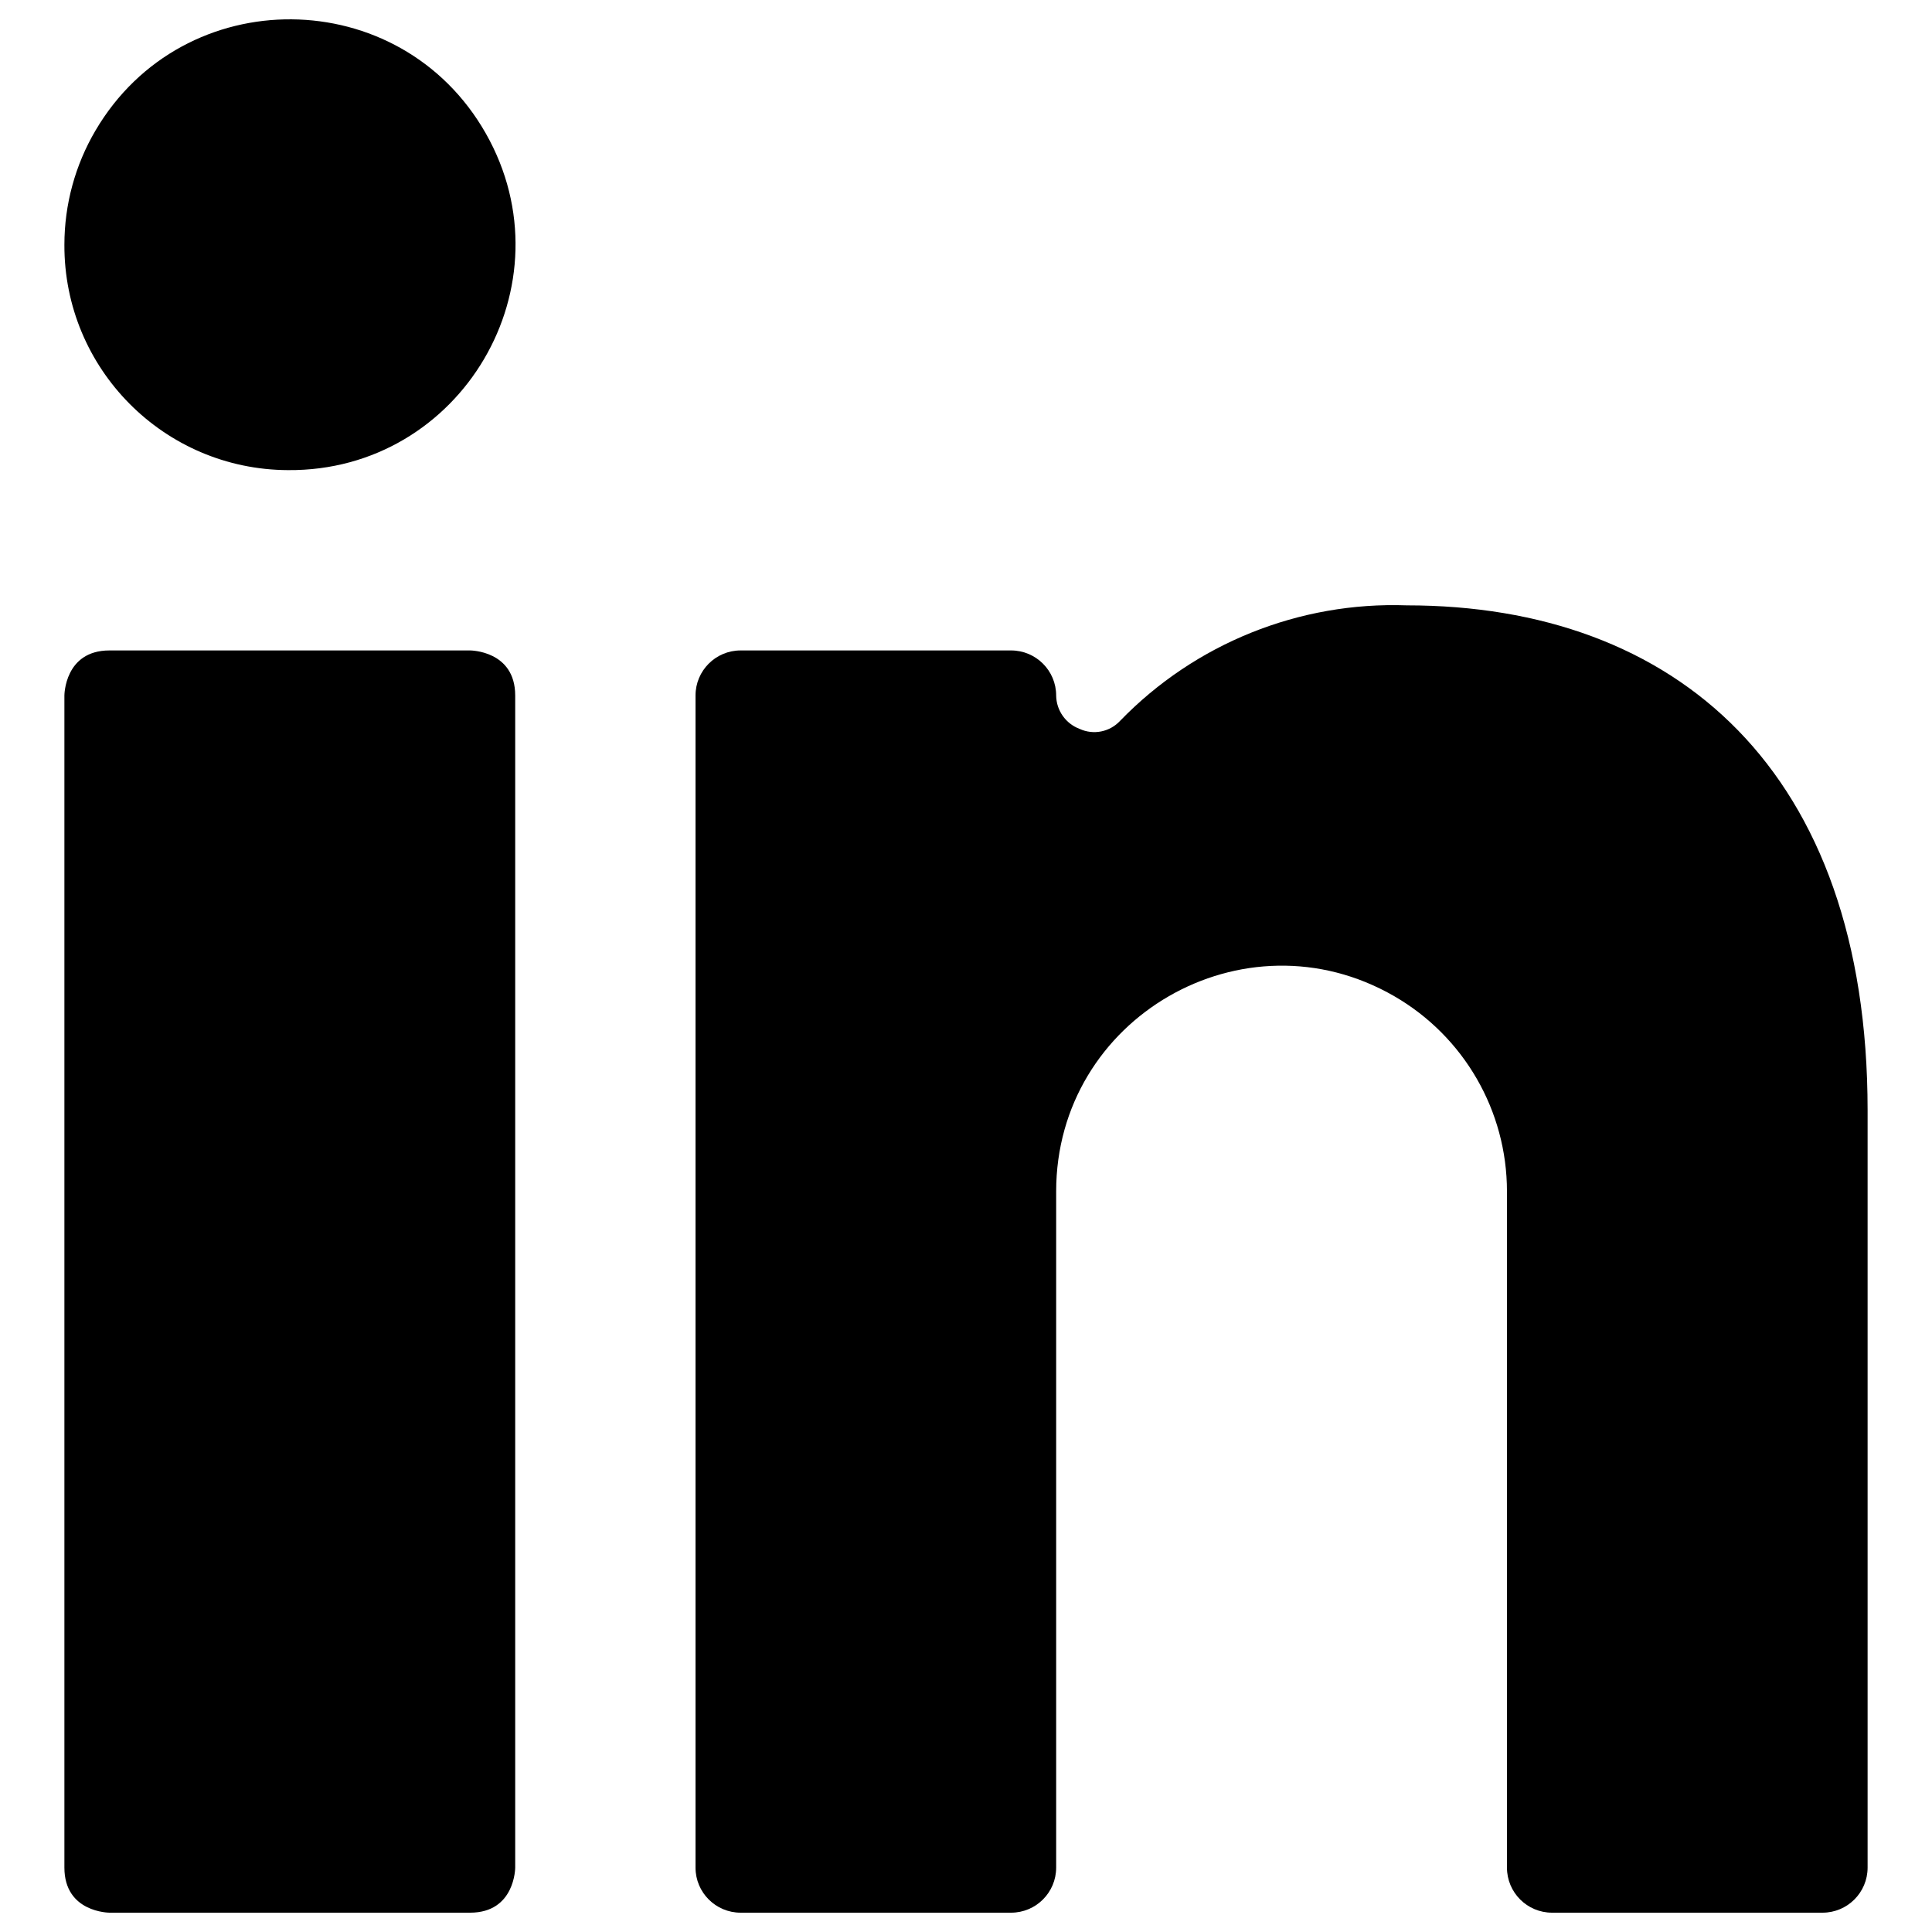 <svg xmlns="http://www.w3.org/2000/svg" viewBox="0 0 96 96" id="Linkedin-Logo--Streamline-Ultimate.svg" height="96" width="96"><desc>Linkedin Logo Streamline Icon: https://streamlinehq.com</desc><g><path d="M5.44 32.32H23.36S25.6 32.32 25.6 34.56V92.8S25.6 95.04 23.36 95.04H5.44S3.2 95.04 3.2 92.8V34.56S3.2 32.32 5.44 32.32" fill="#000000" stroke-width="1"/><path d="M14.31 23.36C22.932 23.429 28.395 14.139 24.144 6.638C19.893 -0.863 9.116 -0.949 4.746 6.483C3.734 8.204 3.2 10.164 3.2 12.16C3.175 18.321 8.15 23.335 14.31 23.36Z" fill="#000000" stroke-width="1"/><path d="M77.12 95.04H90.56C91.797 95.04 92.8 94.037 92.8 92.8V55.168C92.8 38.278 83.258 30.08 69.907 30.08C64.561 29.89 59.384 31.973 55.661 35.814C55.147 36.372 54.333 36.535 53.645 36.218C52.952 35.958 52.489 35.3 52.48 34.56C52.48 33.323 51.477 32.32 50.24 32.32H36.8C35.563 32.32 34.56 33.323 34.56 34.56V92.8C34.56 94.037 35.563 95.04 36.8 95.04H50.24C51.477 95.04 52.48 94.037 52.48 92.8V59.2C52.48 50.578 61.813 45.19 69.28 49.5C72.745 51.501 74.88 55.199 74.88 59.2V92.8C74.88 94.037 75.883 95.04 77.12 95.04Z" fill="#000000" stroke-width="1"/></g></svg>